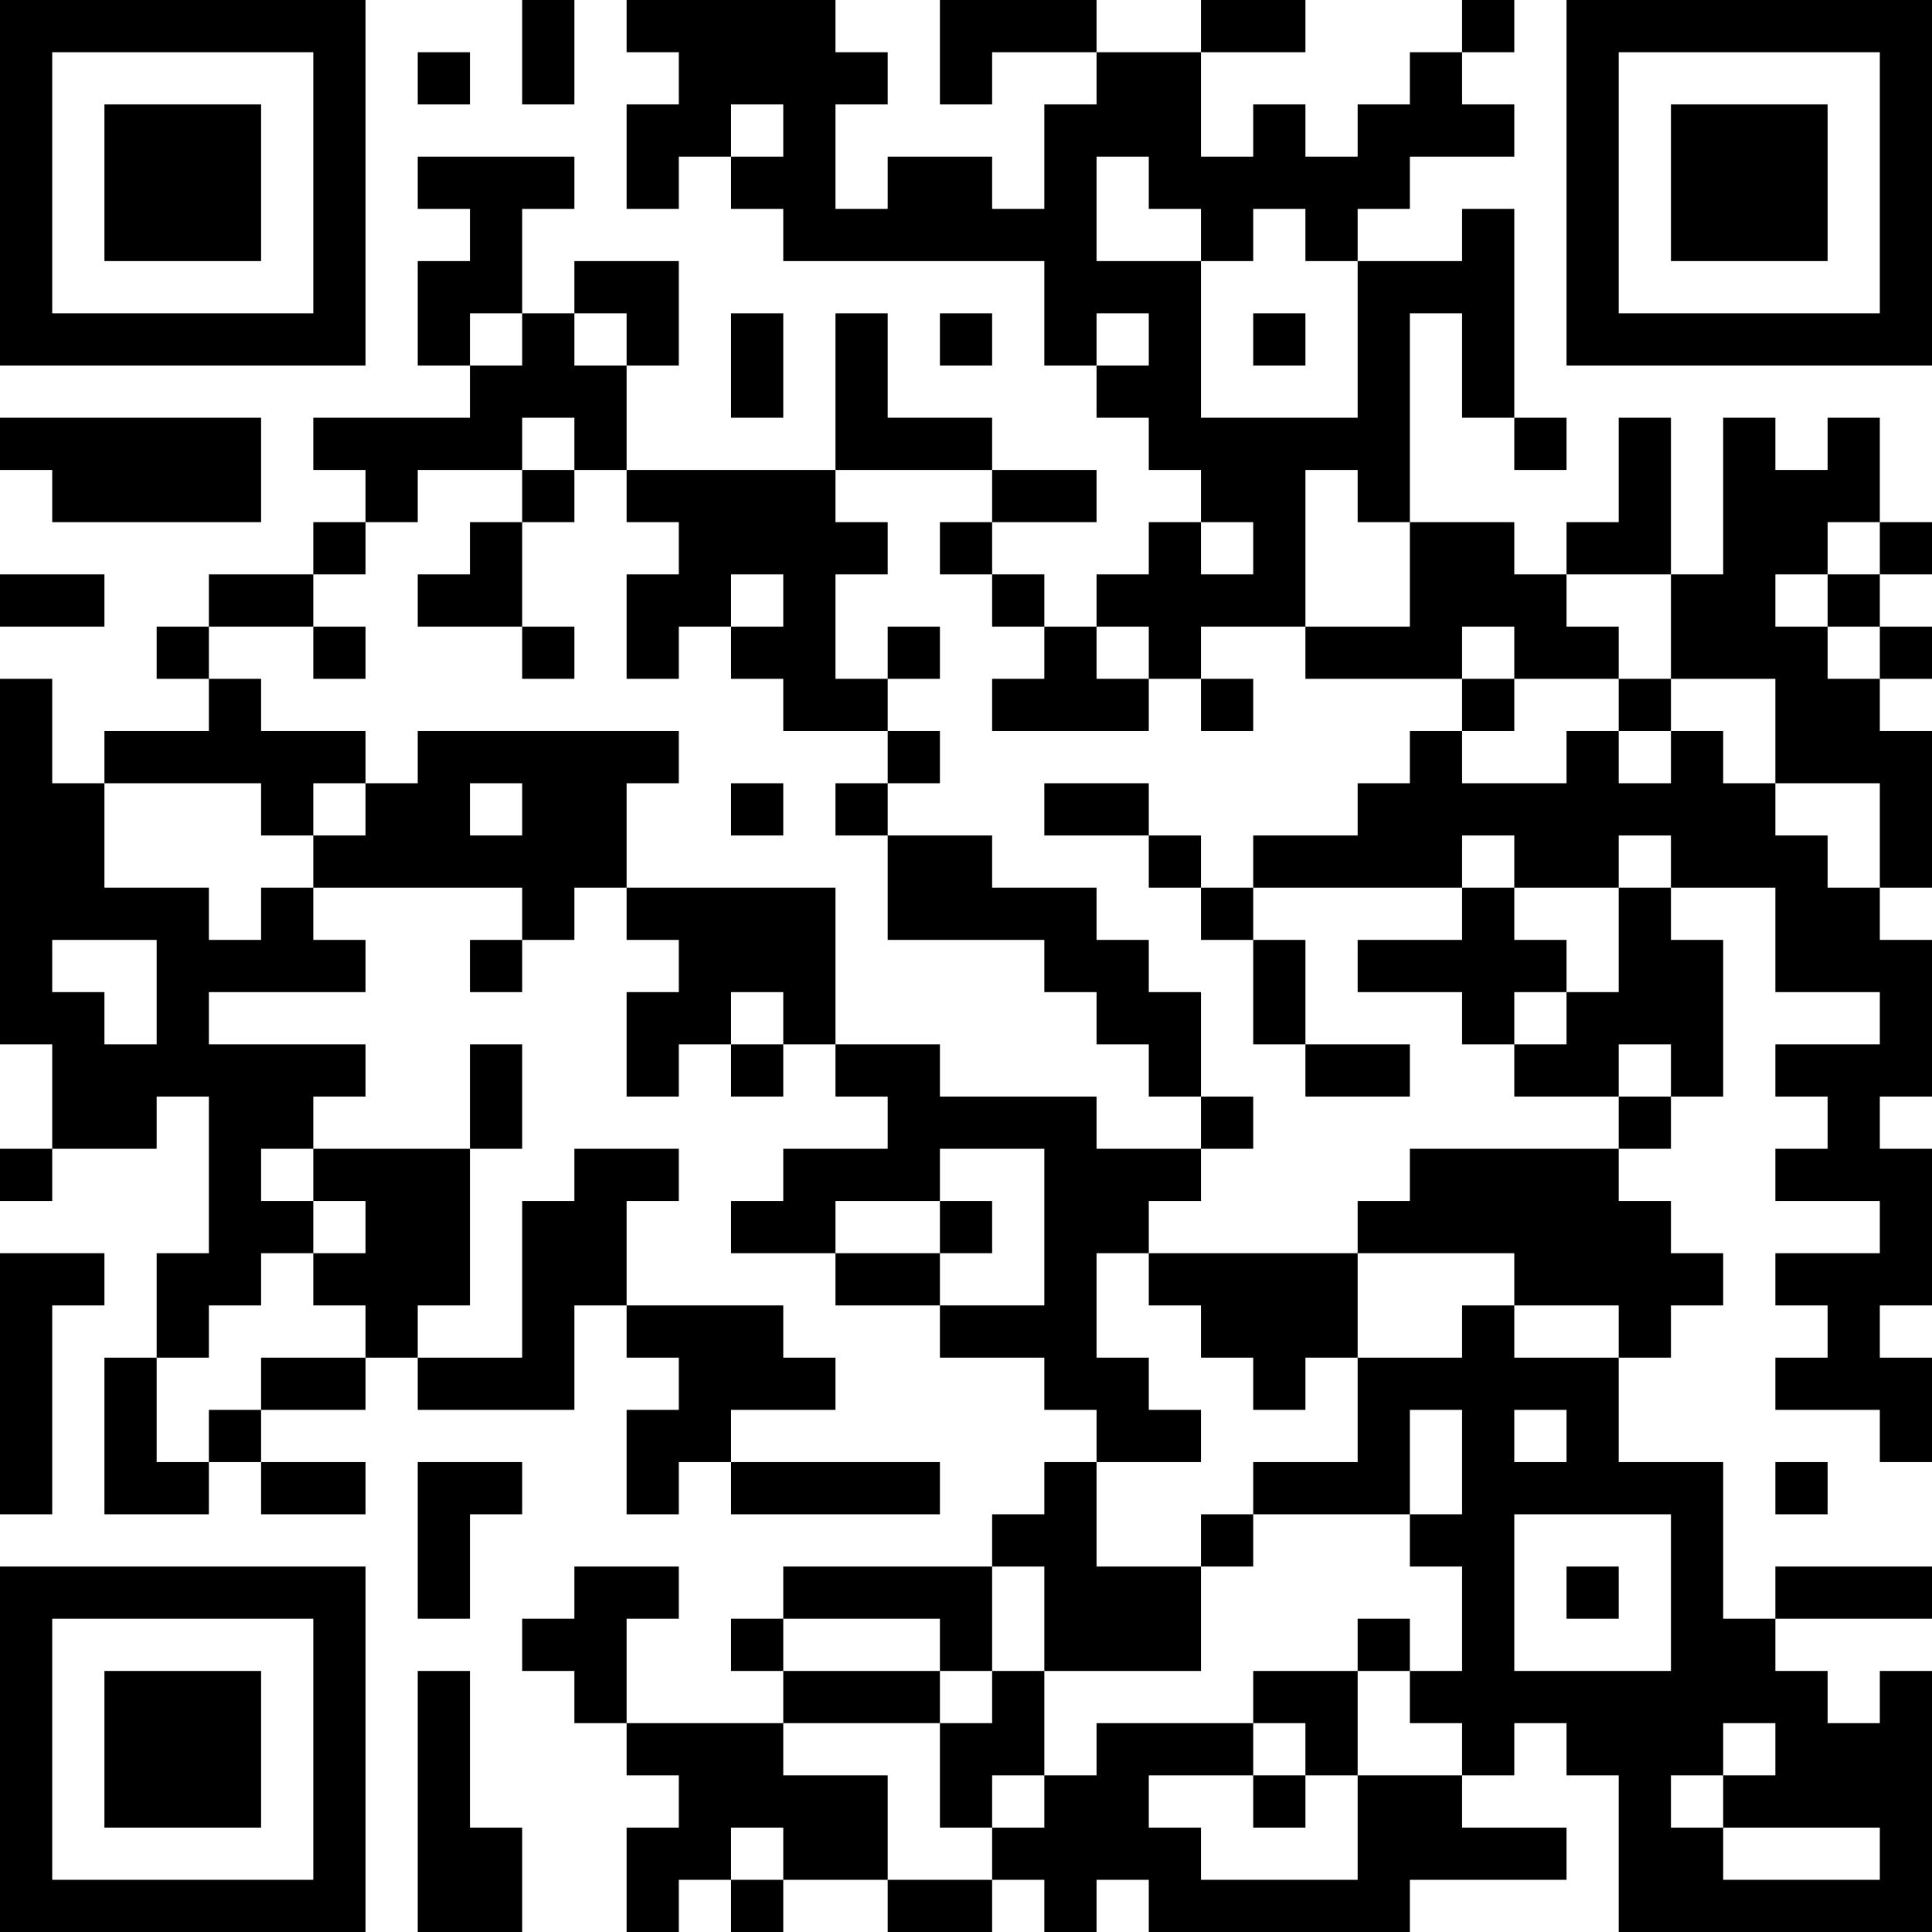 <?xml version="1.0" encoding="UTF-8"?>
<svg xmlns="http://www.w3.org/2000/svg" version="1.1" width="400" height="400" viewBox="0 0 400 400"><rect x="0" y="0" width="400" height="400" fill="#ffffff"/><g transform="scale(10.811)"><g transform="translate(0,0)"><path fill-rule="evenodd" d="M10 0L10 2L11 2L11 0ZM12 0L12 1L13 1L13 2L12 2L12 4L13 4L13 3L14 3L14 4L15 4L15 5L20 5L20 7L21 7L21 8L22 8L22 9L23 9L23 10L22 10L22 11L21 11L21 12L20 12L20 11L19 11L19 10L21 10L21 9L19 9L19 8L17 8L17 6L16 6L16 9L12 9L12 7L13 7L13 5L11 5L11 6L10 6L10 4L11 4L11 3L8 3L8 4L9 4L9 5L8 5L8 7L9 7L9 8L6 8L6 9L7 9L7 10L6 10L6 11L4 11L4 12L3 12L3 13L4 13L4 14L2 14L2 15L1 15L1 13L0 13L0 20L1 20L1 22L0 22L0 23L1 23L1 22L3 22L3 21L4 21L4 24L3 24L3 26L2 26L2 29L4 29L4 28L5 28L5 29L7 29L7 28L5 28L5 27L7 27L7 26L8 26L8 27L11 27L11 25L12 25L12 26L13 26L13 27L12 27L12 29L13 29L13 28L14 28L14 29L18 29L18 28L14 28L14 27L16 27L16 26L15 26L15 25L12 25L12 23L13 23L13 22L11 22L11 23L10 23L10 26L8 26L8 25L9 25L9 22L10 22L10 20L9 20L9 22L6 22L6 21L7 21L7 20L4 20L4 19L7 19L7 18L6 18L6 17L10 17L10 18L9 18L9 19L10 19L10 18L11 18L11 17L12 17L12 18L13 18L13 19L12 19L12 21L13 21L13 20L14 20L14 21L15 21L15 20L16 20L16 21L17 21L17 22L15 22L15 23L14 23L14 24L16 24L16 25L18 25L18 26L20 26L20 27L21 27L21 28L20 28L20 29L19 29L19 30L15 30L15 31L14 31L14 32L15 32L15 33L12 33L12 31L13 31L13 30L11 30L11 31L10 31L10 32L11 32L11 33L12 33L12 34L13 34L13 35L12 35L12 37L13 37L13 36L14 36L14 37L15 37L15 36L17 36L17 37L19 37L19 36L20 36L20 37L21 37L21 36L22 36L22 37L27 37L27 36L30 36L30 35L28 35L28 34L29 34L29 33L30 33L30 34L31 34L31 37L37 37L37 32L36 32L36 33L35 33L35 32L34 32L34 31L37 31L37 30L34 30L34 31L33 31L33 28L31 28L31 26L32 26L32 25L33 25L33 24L32 24L32 23L31 23L31 22L32 22L32 21L33 21L33 18L32 18L32 17L34 17L34 19L36 19L36 20L34 20L34 21L35 21L35 22L34 22L34 23L36 23L36 24L34 24L34 25L35 25L35 26L34 26L34 27L36 27L36 28L37 28L37 26L36 26L36 25L37 25L37 22L36 22L36 21L37 21L37 18L36 18L36 17L37 17L37 14L36 14L36 13L37 13L37 12L36 12L36 11L37 11L37 10L36 10L36 8L35 8L35 9L34 9L34 8L33 8L33 11L32 11L32 8L31 8L31 10L30 10L30 11L29 11L29 10L27 10L27 6L28 6L28 8L29 8L29 9L30 9L30 8L29 8L29 4L28 4L28 5L26 5L26 4L27 4L27 3L29 3L29 2L28 2L28 1L29 1L29 0L28 0L28 1L27 1L27 2L26 2L26 3L25 3L25 2L24 2L24 3L23 3L23 1L25 1L25 0L23 0L23 1L21 1L21 0L18 0L18 2L19 2L19 1L21 1L21 2L20 2L20 4L19 4L19 3L17 3L17 4L16 4L16 2L17 2L17 1L16 1L16 0ZM8 1L8 2L9 2L9 1ZM14 2L14 3L15 3L15 2ZM21 3L21 5L23 5L23 8L26 8L26 5L25 5L25 4L24 4L24 5L23 5L23 4L22 4L22 3ZM9 6L9 7L10 7L10 6ZM11 6L11 7L12 7L12 6ZM14 6L14 8L15 8L15 6ZM18 6L18 7L19 7L19 6ZM21 6L21 7L22 7L22 6ZM24 6L24 7L25 7L25 6ZM0 8L0 9L1 9L1 10L5 10L5 8ZM10 8L10 9L8 9L8 10L7 10L7 11L6 11L6 12L4 12L4 13L5 13L5 14L7 14L7 15L6 15L6 16L5 16L5 15L2 15L2 17L4 17L4 18L5 18L5 17L6 17L6 16L7 16L7 15L8 15L8 14L13 14L13 15L12 15L12 17L16 17L16 20L18 20L18 21L21 21L21 22L23 22L23 23L22 23L22 24L21 24L21 26L22 26L22 27L23 27L23 28L21 28L21 30L23 30L23 32L20 32L20 30L19 30L19 32L18 32L18 31L15 31L15 32L18 32L18 33L15 33L15 34L17 34L17 36L19 36L19 35L20 35L20 34L21 34L21 33L24 33L24 34L22 34L22 35L23 35L23 36L26 36L26 34L28 34L28 33L27 33L27 32L28 32L28 30L27 30L27 29L28 29L28 27L27 27L27 29L24 29L24 28L26 28L26 26L28 26L28 25L29 25L29 26L31 26L31 25L29 25L29 24L26 24L26 23L27 23L27 22L31 22L31 21L32 21L32 20L31 20L31 21L29 21L29 20L30 20L30 19L31 19L31 17L32 17L32 16L31 16L31 17L29 17L29 16L28 16L28 17L24 17L24 16L26 16L26 15L27 15L27 14L28 14L28 15L30 15L30 14L31 14L31 15L32 15L32 14L33 14L33 15L34 15L34 16L35 16L35 17L36 17L36 15L34 15L34 13L32 13L32 11L30 11L30 12L31 12L31 13L29 13L29 12L28 12L28 13L25 13L25 12L27 12L27 10L26 10L26 9L25 9L25 12L23 12L23 13L22 13L22 12L21 12L21 13L22 13L22 14L19 14L19 13L20 13L20 12L19 12L19 11L18 11L18 10L19 10L19 9L16 9L16 10L17 10L17 11L16 11L16 13L17 13L17 14L15 14L15 13L14 13L14 12L15 12L15 11L14 11L14 12L13 12L13 13L12 13L12 11L13 11L13 10L12 10L12 9L11 9L11 8ZM10 9L10 10L9 10L9 11L8 11L8 12L10 12L10 13L11 13L11 12L10 12L10 10L11 10L11 9ZM23 10L23 11L24 11L24 10ZM35 10L35 11L34 11L34 12L35 12L35 13L36 13L36 12L35 12L35 11L36 11L36 10ZM0 11L0 12L2 12L2 11ZM6 12L6 13L7 13L7 12ZM17 12L17 13L18 13L18 12ZM23 13L23 14L24 14L24 13ZM28 13L28 14L29 14L29 13ZM31 13L31 14L32 14L32 13ZM17 14L17 15L16 15L16 16L17 16L17 18L20 18L20 19L21 19L21 20L22 20L22 21L23 21L23 22L24 22L24 21L23 21L23 19L22 19L22 18L21 18L21 17L19 17L19 16L17 16L17 15L18 15L18 14ZM9 15L9 16L10 16L10 15ZM14 15L14 16L15 16L15 15ZM20 15L20 16L22 16L22 17L23 17L23 18L24 18L24 20L25 20L25 21L27 21L27 20L25 20L25 18L24 18L24 17L23 17L23 16L22 16L22 15ZM28 17L28 18L26 18L26 19L28 19L28 20L29 20L29 19L30 19L30 18L29 18L29 17ZM1 18L1 19L2 19L2 20L3 20L3 18ZM14 19L14 20L15 20L15 19ZM5 22L5 23L6 23L6 24L5 24L5 25L4 25L4 26L3 26L3 28L4 28L4 27L5 27L5 26L7 26L7 25L6 25L6 24L7 24L7 23L6 23L6 22ZM18 22L18 23L16 23L16 24L18 24L18 25L20 25L20 22ZM18 23L18 24L19 24L19 23ZM0 24L0 29L1 29L1 25L2 25L2 24ZM22 24L22 25L23 25L23 26L24 26L24 27L25 27L25 26L26 26L26 24ZM29 27L29 28L30 28L30 27ZM8 28L8 31L9 31L9 29L10 29L10 28ZM34 28L34 29L35 29L35 28ZM23 29L23 30L24 30L24 29ZM29 29L29 32L32 32L32 29ZM30 30L30 31L31 31L31 30ZM26 31L26 32L24 32L24 33L25 33L25 34L24 34L24 35L25 35L25 34L26 34L26 32L27 32L27 31ZM8 32L8 37L10 37L10 35L9 35L9 32ZM19 32L19 33L18 33L18 35L19 35L19 34L20 34L20 32ZM33 33L33 34L32 34L32 35L33 35L33 36L36 36L36 35L33 35L33 34L34 34L34 33ZM14 35L14 36L15 36L15 35ZM0 0L0 7L7 7L7 0ZM1 1L1 6L6 6L6 1ZM2 2L2 5L5 5L5 2ZM30 0L30 7L37 7L37 0ZM31 1L31 6L36 6L36 1ZM32 2L32 5L35 5L35 2ZM0 30L0 37L7 37L7 30ZM1 31L1 36L6 36L6 31ZM2 32L2 35L5 35L5 32Z" fill="#000000"/></g></g></svg>
